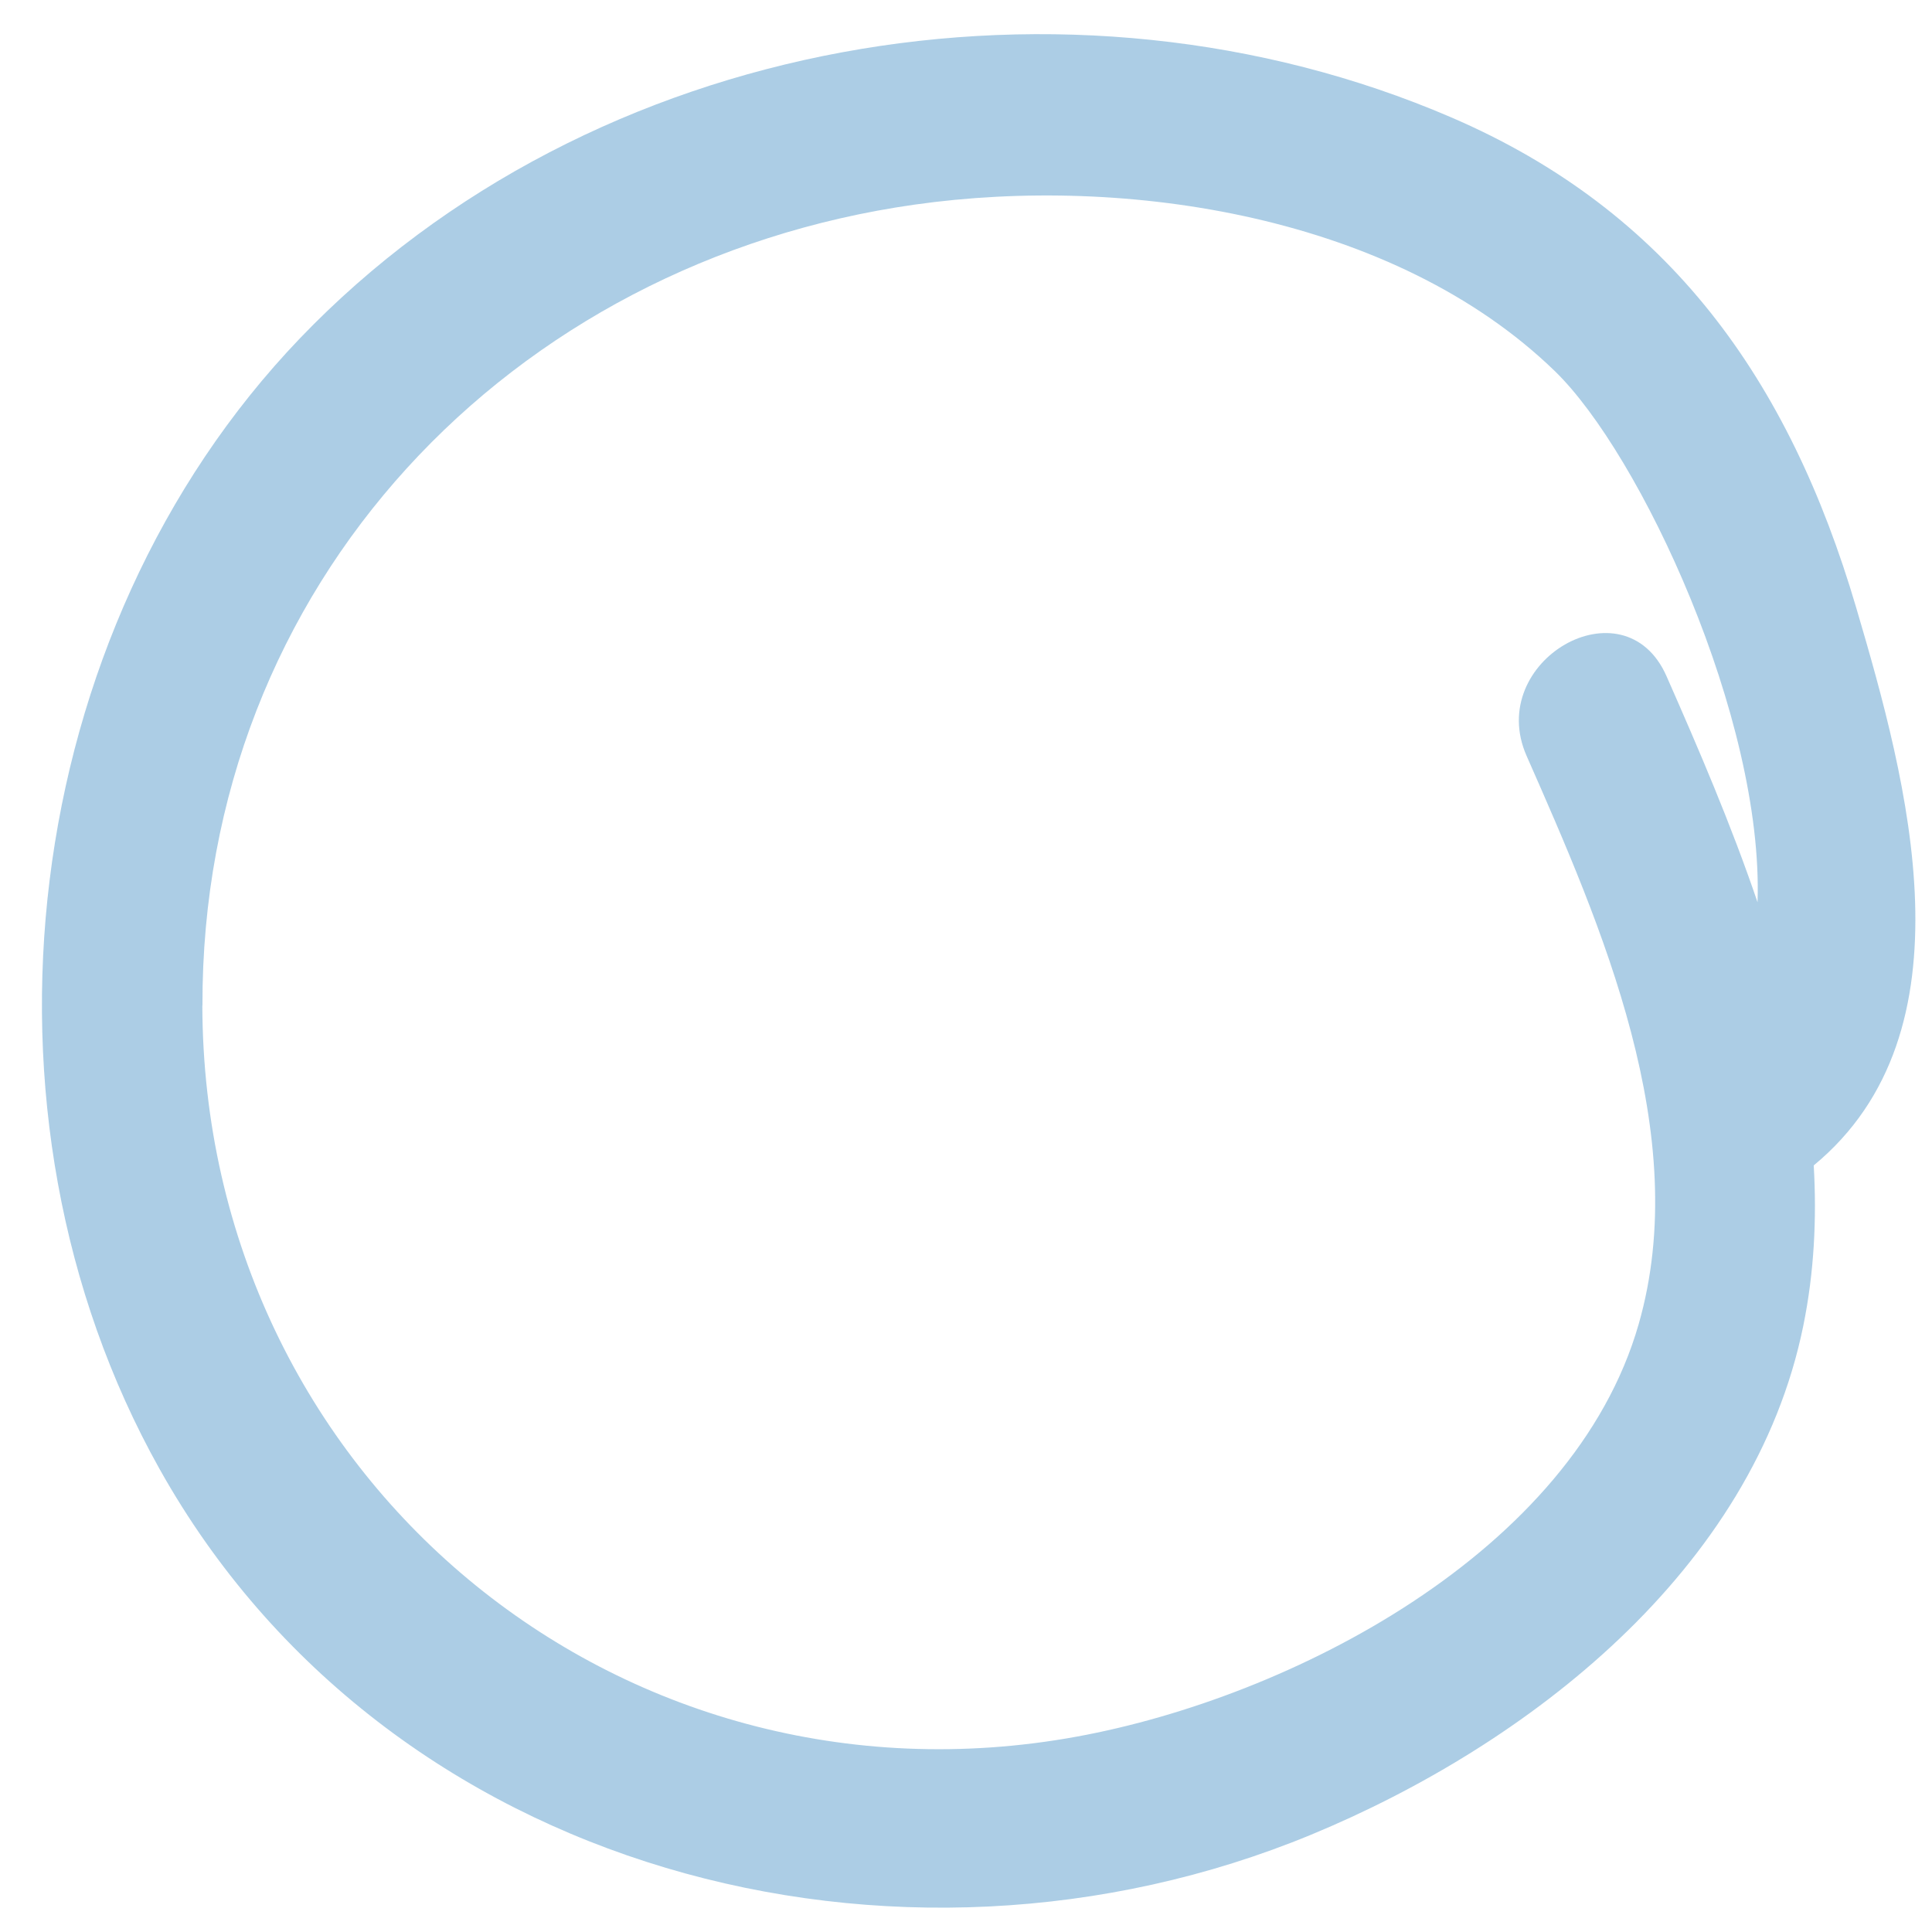 <svg width="33" height="33" viewBox="0 0 33 33" fill="none" xmlns="http://www.w3.org/2000/svg">
<g opacity="0.8" clip-path="url(#clip0_109_3304)">
<path d="M22.393 31.339C26.096 29.807 29.953 26.823 30.802 22.643C30.988 21.732 31.032 20.815 30.98 19.906C33.751 17.618 32.584 13.359 31.704 10.375C30.561 6.497 28.52 3.61 24.784 2.003C18.28 -0.795 10.102 0.584 5.122 5.78C0.32 10.793 -0.676 19.013 2.724 25.089C6.602 32.022 15.354 34.247 22.393 31.339ZM3.458 17.176C3.438 9.973 8.726 4.472 15.623 3.495C19.24 2.982 23.814 3.684 26.554 6.335C28.023 7.756 30.126 12.277 30.02 15.411C29.568 14.082 29.011 12.787 28.465 11.549C27.744 9.913 25.361 11.289 26.075 12.91C27.356 15.818 28.921 19.378 27.989 22.62C26.872 26.513 22.052 28.995 18.391 29.663C10.565 31.092 3.479 25.228 3.456 17.176H3.458Z" fill="#97C1DE"/>
</g>
<defs>
<clipPath id="clip0_109_3304">
<rect width="32" height="32" fill="white" transform="translate(0.716 0.584)"/>
</clipPath>
</defs>
</svg>
